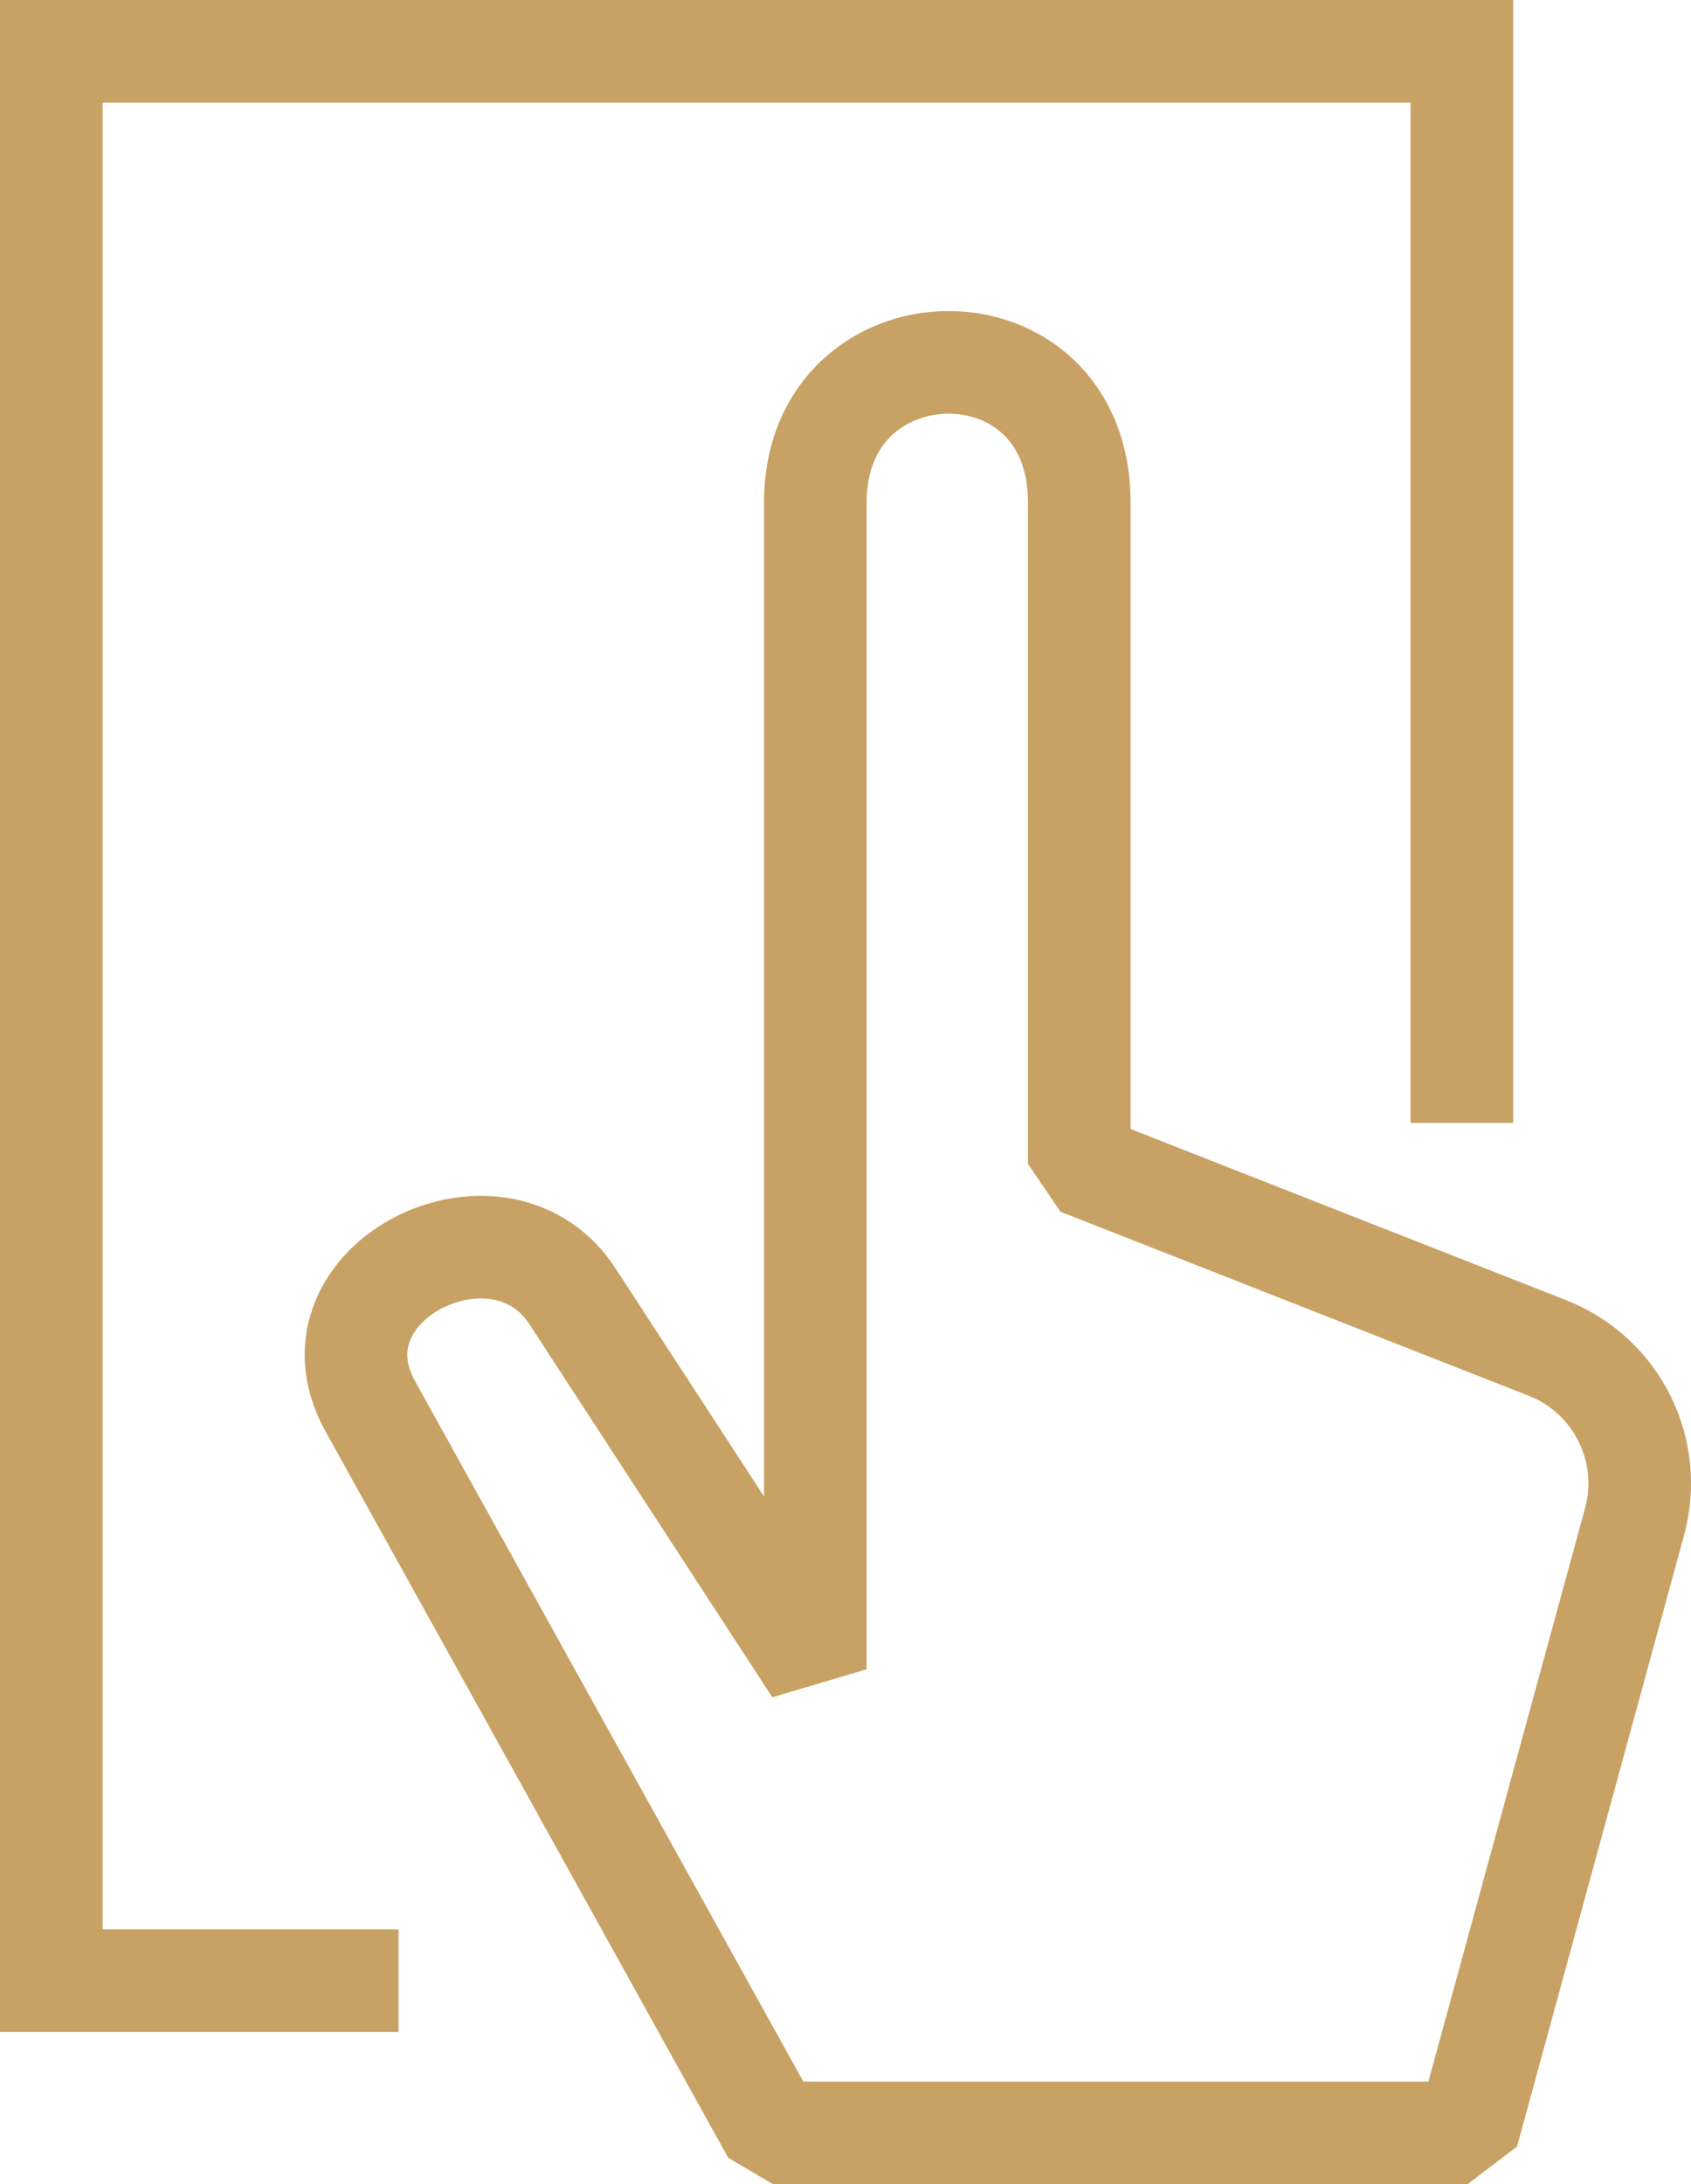 <?xml version="1.0" encoding="UTF-8" standalone="no"?>
<!-- Generator: Adobe Illustrator 27.6.1, SVG Export Plug-In . SVG Version: 6.00 Build 0)  -->

<svg
   version="1.1"
   id="Warstwa_1"
   x="0px"
   y="0px"
   viewBox="0 0 29.659 38.3"
   xml:space="preserve"
   width="29.659"
   height="38.3"
   xmlns="http://www.w3.org/2000/svg"
   xmlns:svg="http://www.w3.org/2000/svg"><defs
   id="defs11" />
<style
   type="text/css"
   id="style2">
	.st0{fill:none;stroke:#C8A264;stroke-width:1.8;stroke-miterlimit:10;}
	.st1{fill:none;stroke:#C8A264;stroke-width:1.8;stroke-linejoin:bevel;stroke-miterlimit:10;}
	.st2{fill:none;stroke:#C8A264;stroke-width:1.6;stroke-miterlimit:10;}
</style>
<path
   class="st1"
   d="m 6.49,24.65 7.07,12.75 h 12.18 l 2.93,-10.72 c 0.34,-1.25 -0.31,-2.56 -1.52,-3.04 L 18.93,20.41 V 8.81 c 0,-3.32 -4.63,-3.23 -4.63,0 0,2.45 0,20.46 0,20.46 L 10.06,22.76 C 8.8,20.75 5.29,22.47 6.49,24.65 Z"
   id="path4" />
<polyline
   class="st0"
   points="15.44,37.64 9.35,37.64 9.35,3.81 34.09,3.81 34.09,22.6 "
   id="polyline6"
   transform="translate(-8.45,-2.91)" />
</svg>
